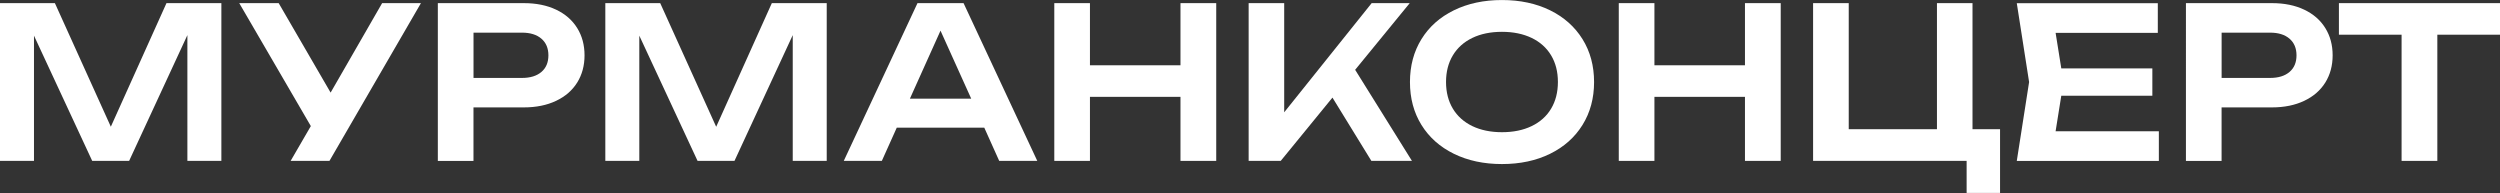 <?xml version="1.0" encoding="UTF-8"?> <svg xmlns="http://www.w3.org/2000/svg" id="_Слой_1" viewBox="0 0 765.13 59.06"><rect x="0" y="0" width="765.13" height="59.06" fill="#333333" stroke="none"/><defs><style>.cls-1{fill:#fff;}</style></defs><path class="cls-1" d="M33.92,38.78L50.95.96h16.8v48.28h-10.4V10.75l-17.83,38.49h-11.3L10.4,10.91v38.33H0V.96h16.8l17.12,37.82Z"></path><path class="cls-1" d="M101.18,28.35L116.95.96h11.88l-28,48.28h-11.88l6.18-10.65L73.22.96h12.07l15.9,27.39Z"></path><path class="cls-1" d="M160.34.96c3.78,0,7.06.67,9.86,2s4.95,3.2,6.45,5.62c1.5,2.41,2.25,5.2,2.25,8.35s-.75,5.93-2.25,8.34c-1.5,2.4-3.66,4.27-6.47,5.6-2.81,1.33-6.09,2-9.85,2h-15.42v16.38h-10.91V.96h26.33ZM159.76,23.85c2.53,0,4.51-.61,5.94-1.83,1.43-1.22,2.14-2.92,2.14-5.08s-.71-3.87-2.14-5.1c-1.43-1.23-3.41-1.85-5.94-1.85h-14.84v13.87h14.84Z"></path><path class="cls-1" d="M219.2,38.78L236.22.96h16.8v48.28h-10.4V10.75l-17.83,38.49h-11.3l-17.83-38.33v38.33h-10.4V.96h16.8l17.12,37.82Z"></path><path class="cls-1" d="M317.46,49.24h-11.65l-4.57-10.17h-26.78l-4.57,10.17h-11.65L280.8.96h14.1l22.56,48.28ZM287.85,9.37l-9.37,20.82h18.76l-9.4-20.82Z"></path><path class="cls-1" d="M361.29,19.99V.96h10.94v48.28h-10.94v-19.6h-27.71v19.6h-10.91V.96h10.91v19.02h27.71Z"></path><path class="cls-1" d="M414.75,21.37l17.38,27.87h-12.42l-11.91-19.37-15.83,19.37h-9.82V.96h10.88v33.41L419.8.96h11.65l-16.7,20.4Z"></path><path class="cls-1" d="M444.97,47.07c-4.27-2.09-7.58-5.04-9.93-8.83s-3.52-8.17-3.52-13.13,1.17-9.33,3.52-13.13,5.66-6.74,9.93-8.83,9.17-3.14,14.71-3.14,10.46,1.05,14.72,3.14,7.57,5.04,9.93,8.83,3.54,8.17,3.54,13.13-1.18,9.33-3.54,13.13-5.67,6.74-9.93,8.83c-4.26,2.09-9.17,3.14-14.72,3.14s-10.44-1.05-14.71-3.14ZM468.77,38.59c2.58-1.24,4.57-3.02,5.95-5.33,1.38-2.31,2.08-5.03,2.08-8.16s-.69-5.85-2.08-8.16-3.37-4.08-5.95-5.33c-2.59-1.24-5.62-1.87-9.09-1.87s-6.5.62-9.08,1.87c-2.57,1.24-4.56,3.02-5.95,5.33s-2.09,5.03-2.09,8.16.7,5.85,2.09,8.16c1.39,2.31,3.38,4.08,5.95,5.33,2.58,1.24,5.6,1.87,9.08,1.87s6.51-.62,9.09-1.87Z"></path><path class="cls-1" d="M534.05,19.99V.96h10.94v48.28h-10.94v-19.6h-27.71v19.6h-10.91V.96h10.91v19.02h27.71Z"></path><path class="cls-1" d="M603.69.96v38.59h8.43v19.5h-10.23v-9.82h-46.99V.96h10.91v38.59h27V.96h10.88Z"></path><path class="cls-1" d="M630.86,29.29l-1.74,10.88h31.6v9.08h-43.48l3.77-24.14-3.77-24.14h43.16v9.08h-31.28l1.74,10.88h27.87v8.37h-27.87Z"></path><path class="cls-1" d="M695.35.96c3.78,0,7.06.67,9.86,2s4.95,3.2,6.45,5.62c1.5,2.41,2.25,5.2,2.25,8.35s-.75,5.93-2.25,8.34c-1.5,2.4-3.66,4.27-6.47,5.6-2.81,1.33-6.09,2-9.85,2h-15.42v16.38h-10.91V.96h26.33ZM694.77,23.85c2.53,0,4.51-.61,5.94-1.83,1.43-1.22,2.14-2.92,2.14-5.08s-.71-3.87-2.14-5.1c-1.43-1.23-3.41-1.85-5.94-1.85h-14.84v13.87h14.84Z"></path><path class="cls-1" d="M715.82.96h49.31v9.66h-19.18v38.62h-10.94V10.62h-19.18V.96Z"></path></svg> 